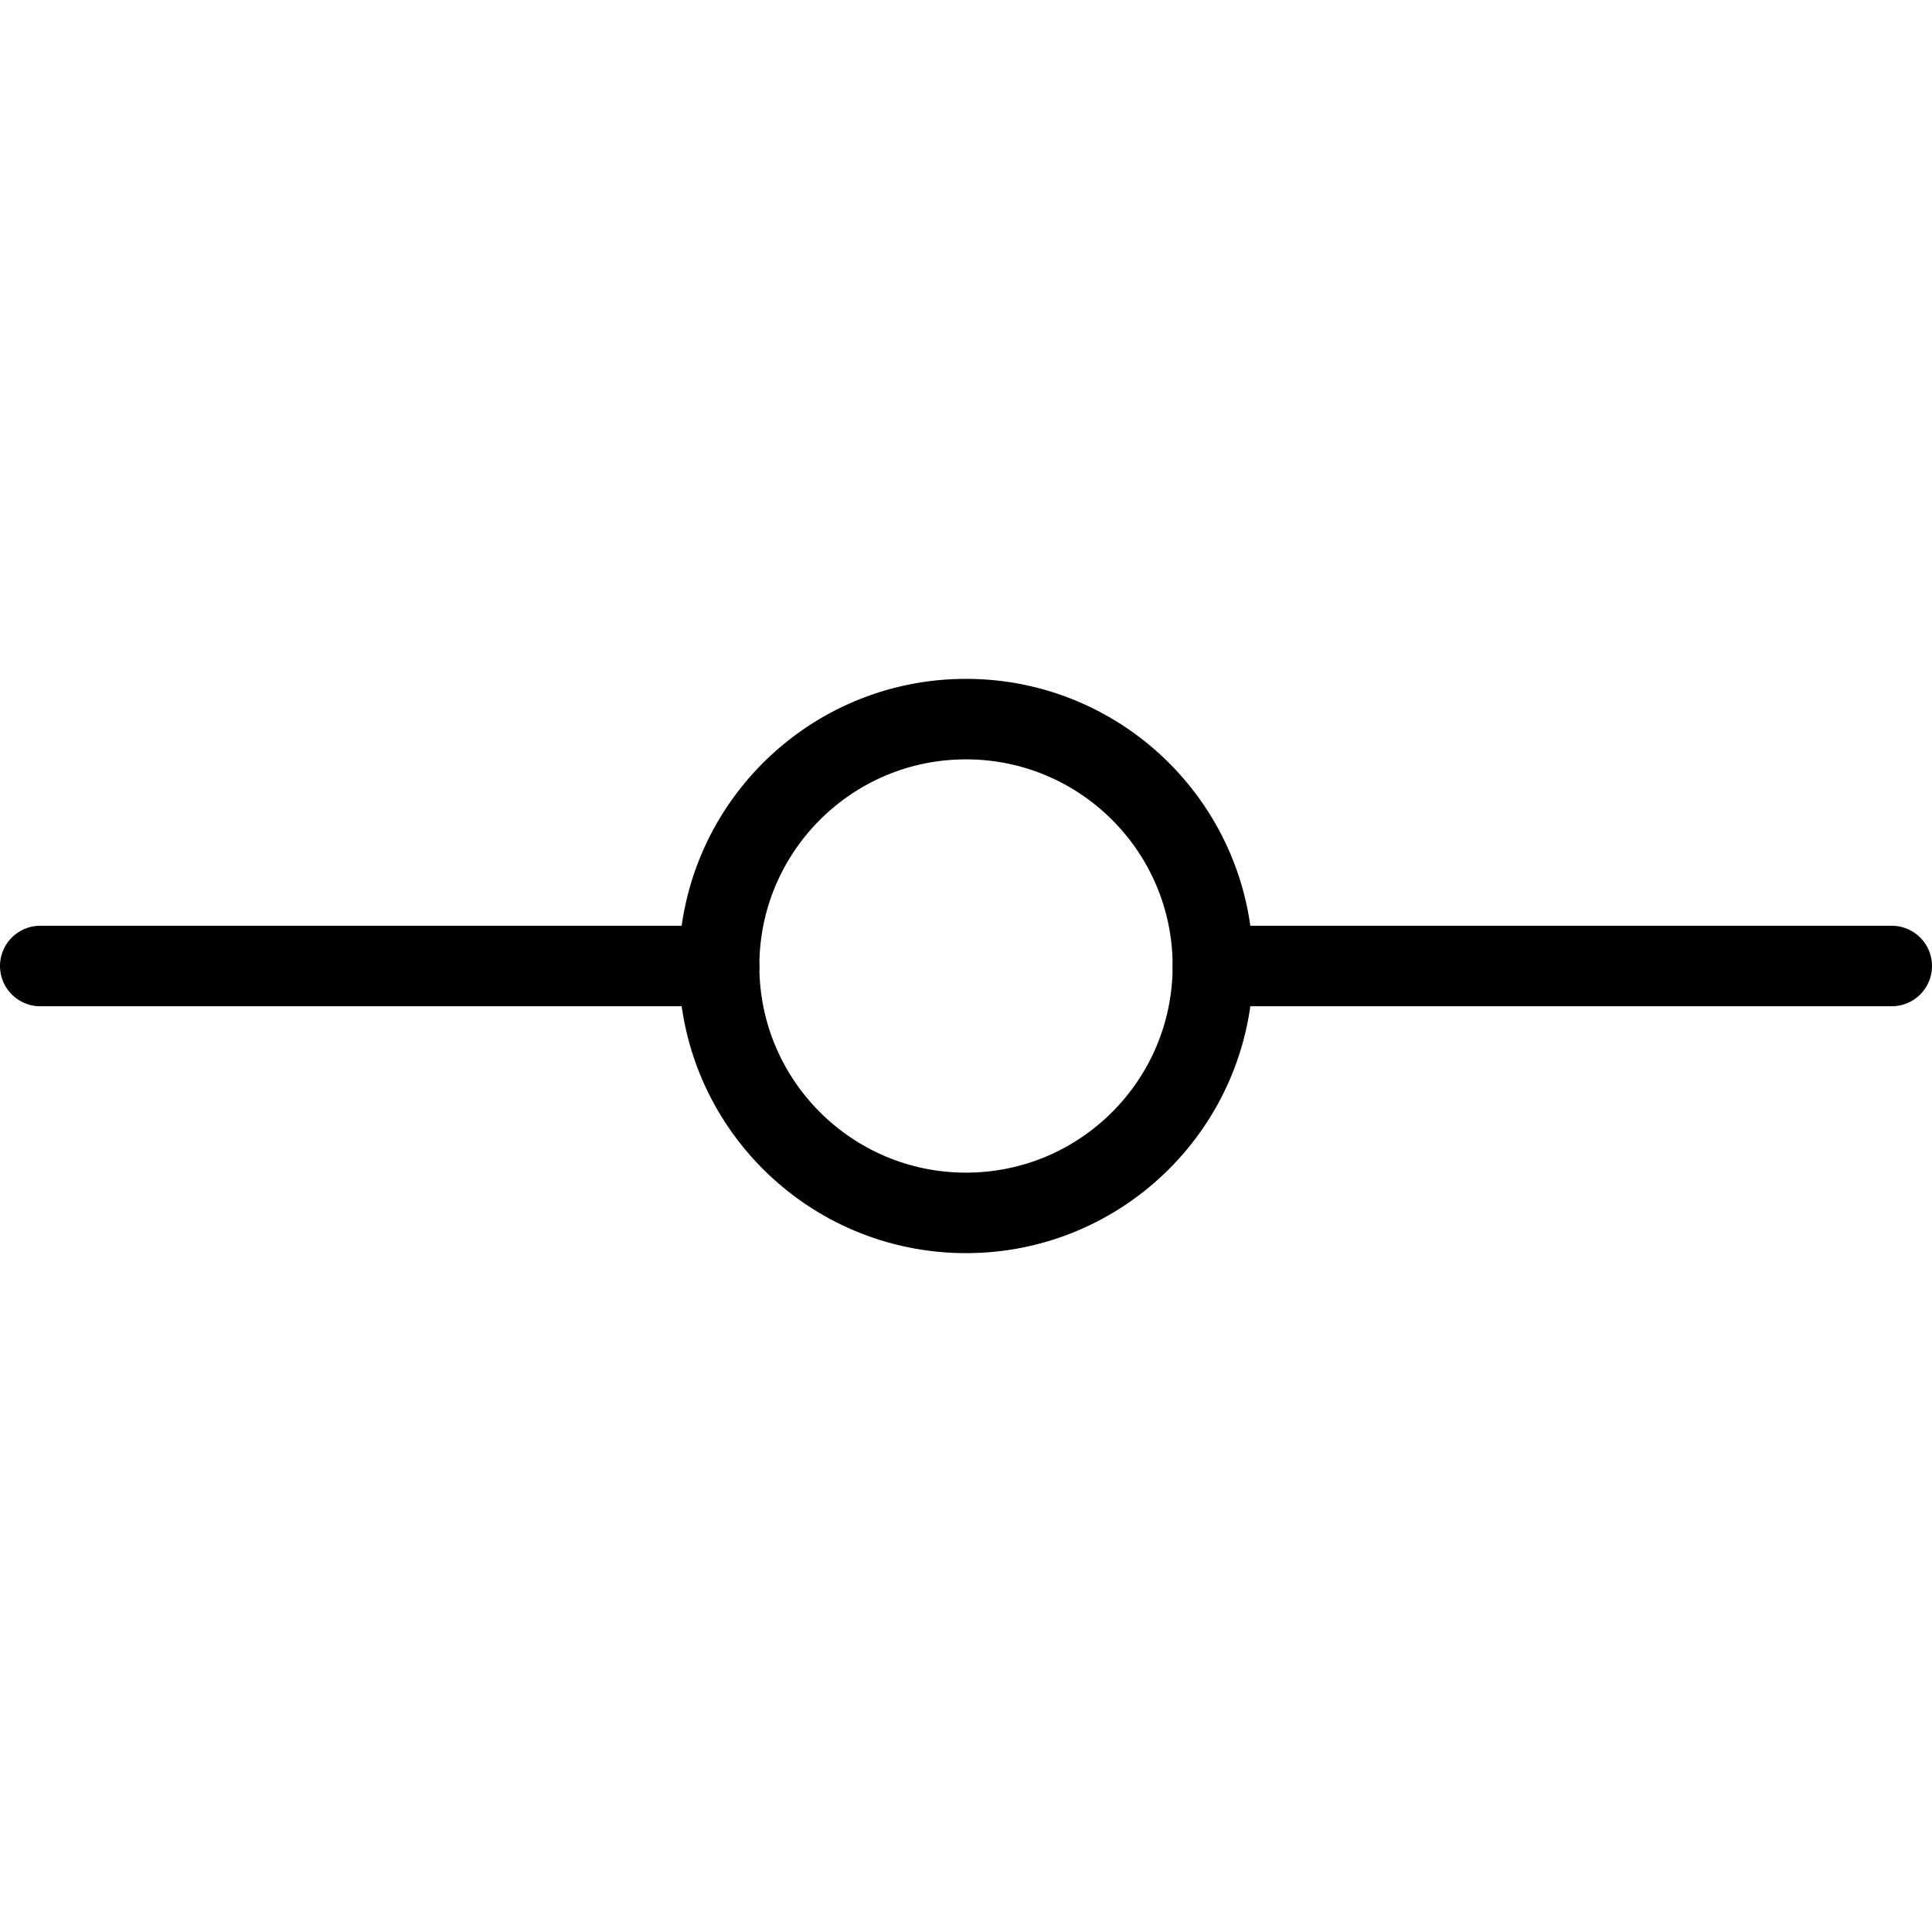 <svg xmlns="http://www.w3.org/2000/svg" viewBox="0 0 24 24"><g transform="matrix(1,0,0,1,0,0)"><defs><style>.a{fill:none;stroke:#000000;stroke-linecap:round;stroke-linejoin:round;}</style></defs><circle class="a" cx="12" cy="12" r="3.067"></circle><line class="a" x1="15.067" y1="12" x2="23.5" y2="12"></line><line class="a" x1="0.5" y1="12" x2="8.933" y2="12"></line></g></svg>
